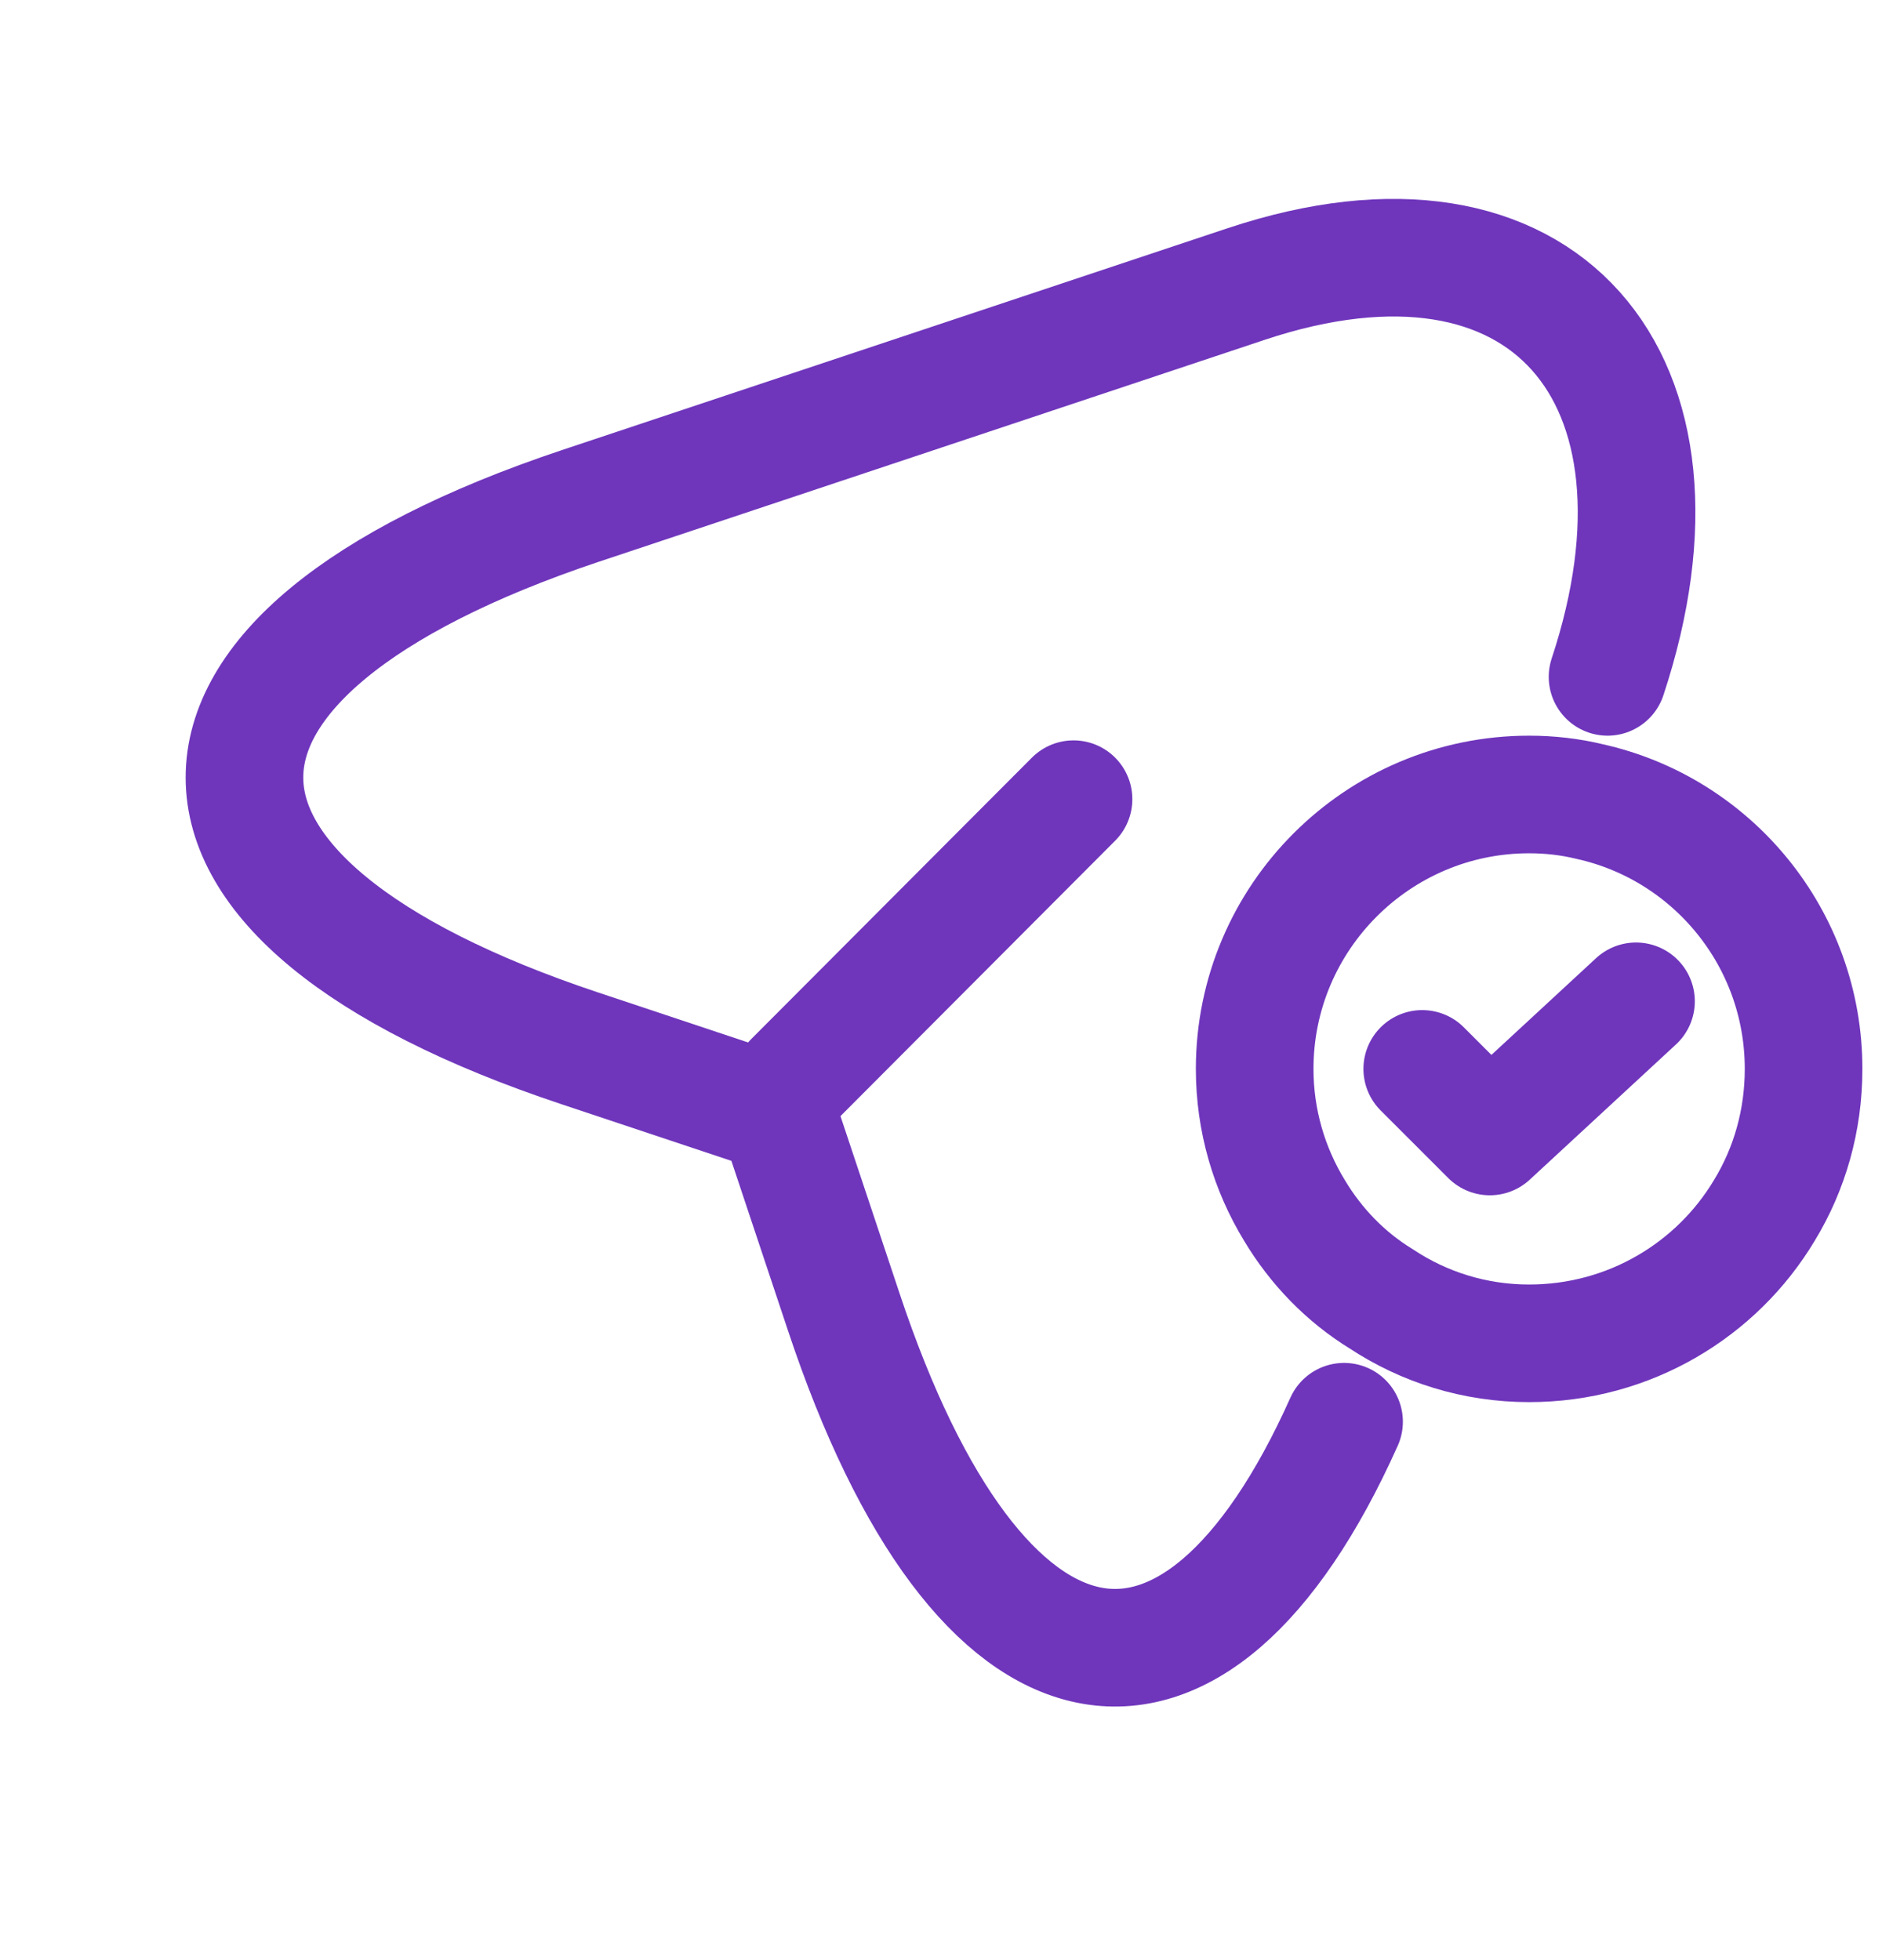 <svg width="24" height="25" viewBox="0 0 24 25" fill="none" xmlns="http://www.w3.org/2000/svg">
<path d="M20.5 8.633C21.76 4.823 19.7 2.353 15.89 3.623L7.4 6.453C1.69 8.363 1.69 11.473 7.4 13.373L9.92 14.213L10.76 16.733C12.489 21.931 15.23 22.397 17.14 18.133" stroke="#6F36BC" stroke-width="1.5" stroke-linecap="round" stroke-linejoin="round"/>
<path d="M10.11 13.783L13.69 10.193" stroke="#6F36BC" stroke-width="1.5" stroke-linecap="round" stroke-linejoin="round"/>
<path d="M23 13.633C23 14.289 22.823 14.908 22.499 15.439C21.895 16.448 20.782 17.133 19.5 17.133C18.807 17.133 18.159 16.927 17.614 16.566C17.157 16.286 16.781 15.895 16.508 15.439C16.184 14.908 16 14.289 16 13.633C16 11.703 17.57 10.133 19.5 10.133C19.765 10.133 20.023 10.163 20.266 10.222C21.836 10.568 23 11.968 23 13.633Z" stroke="#6F36BC" stroke-width="1.5" stroke-miterlimit="10" stroke-linecap="round" stroke-linejoin="round"/>
<path d="M18.137 13.633L18.999 14.495L20.863 12.771" stroke="#6F36BC" stroke-width="1.5" stroke-linecap="round" stroke-linejoin="round"/>
</svg>

